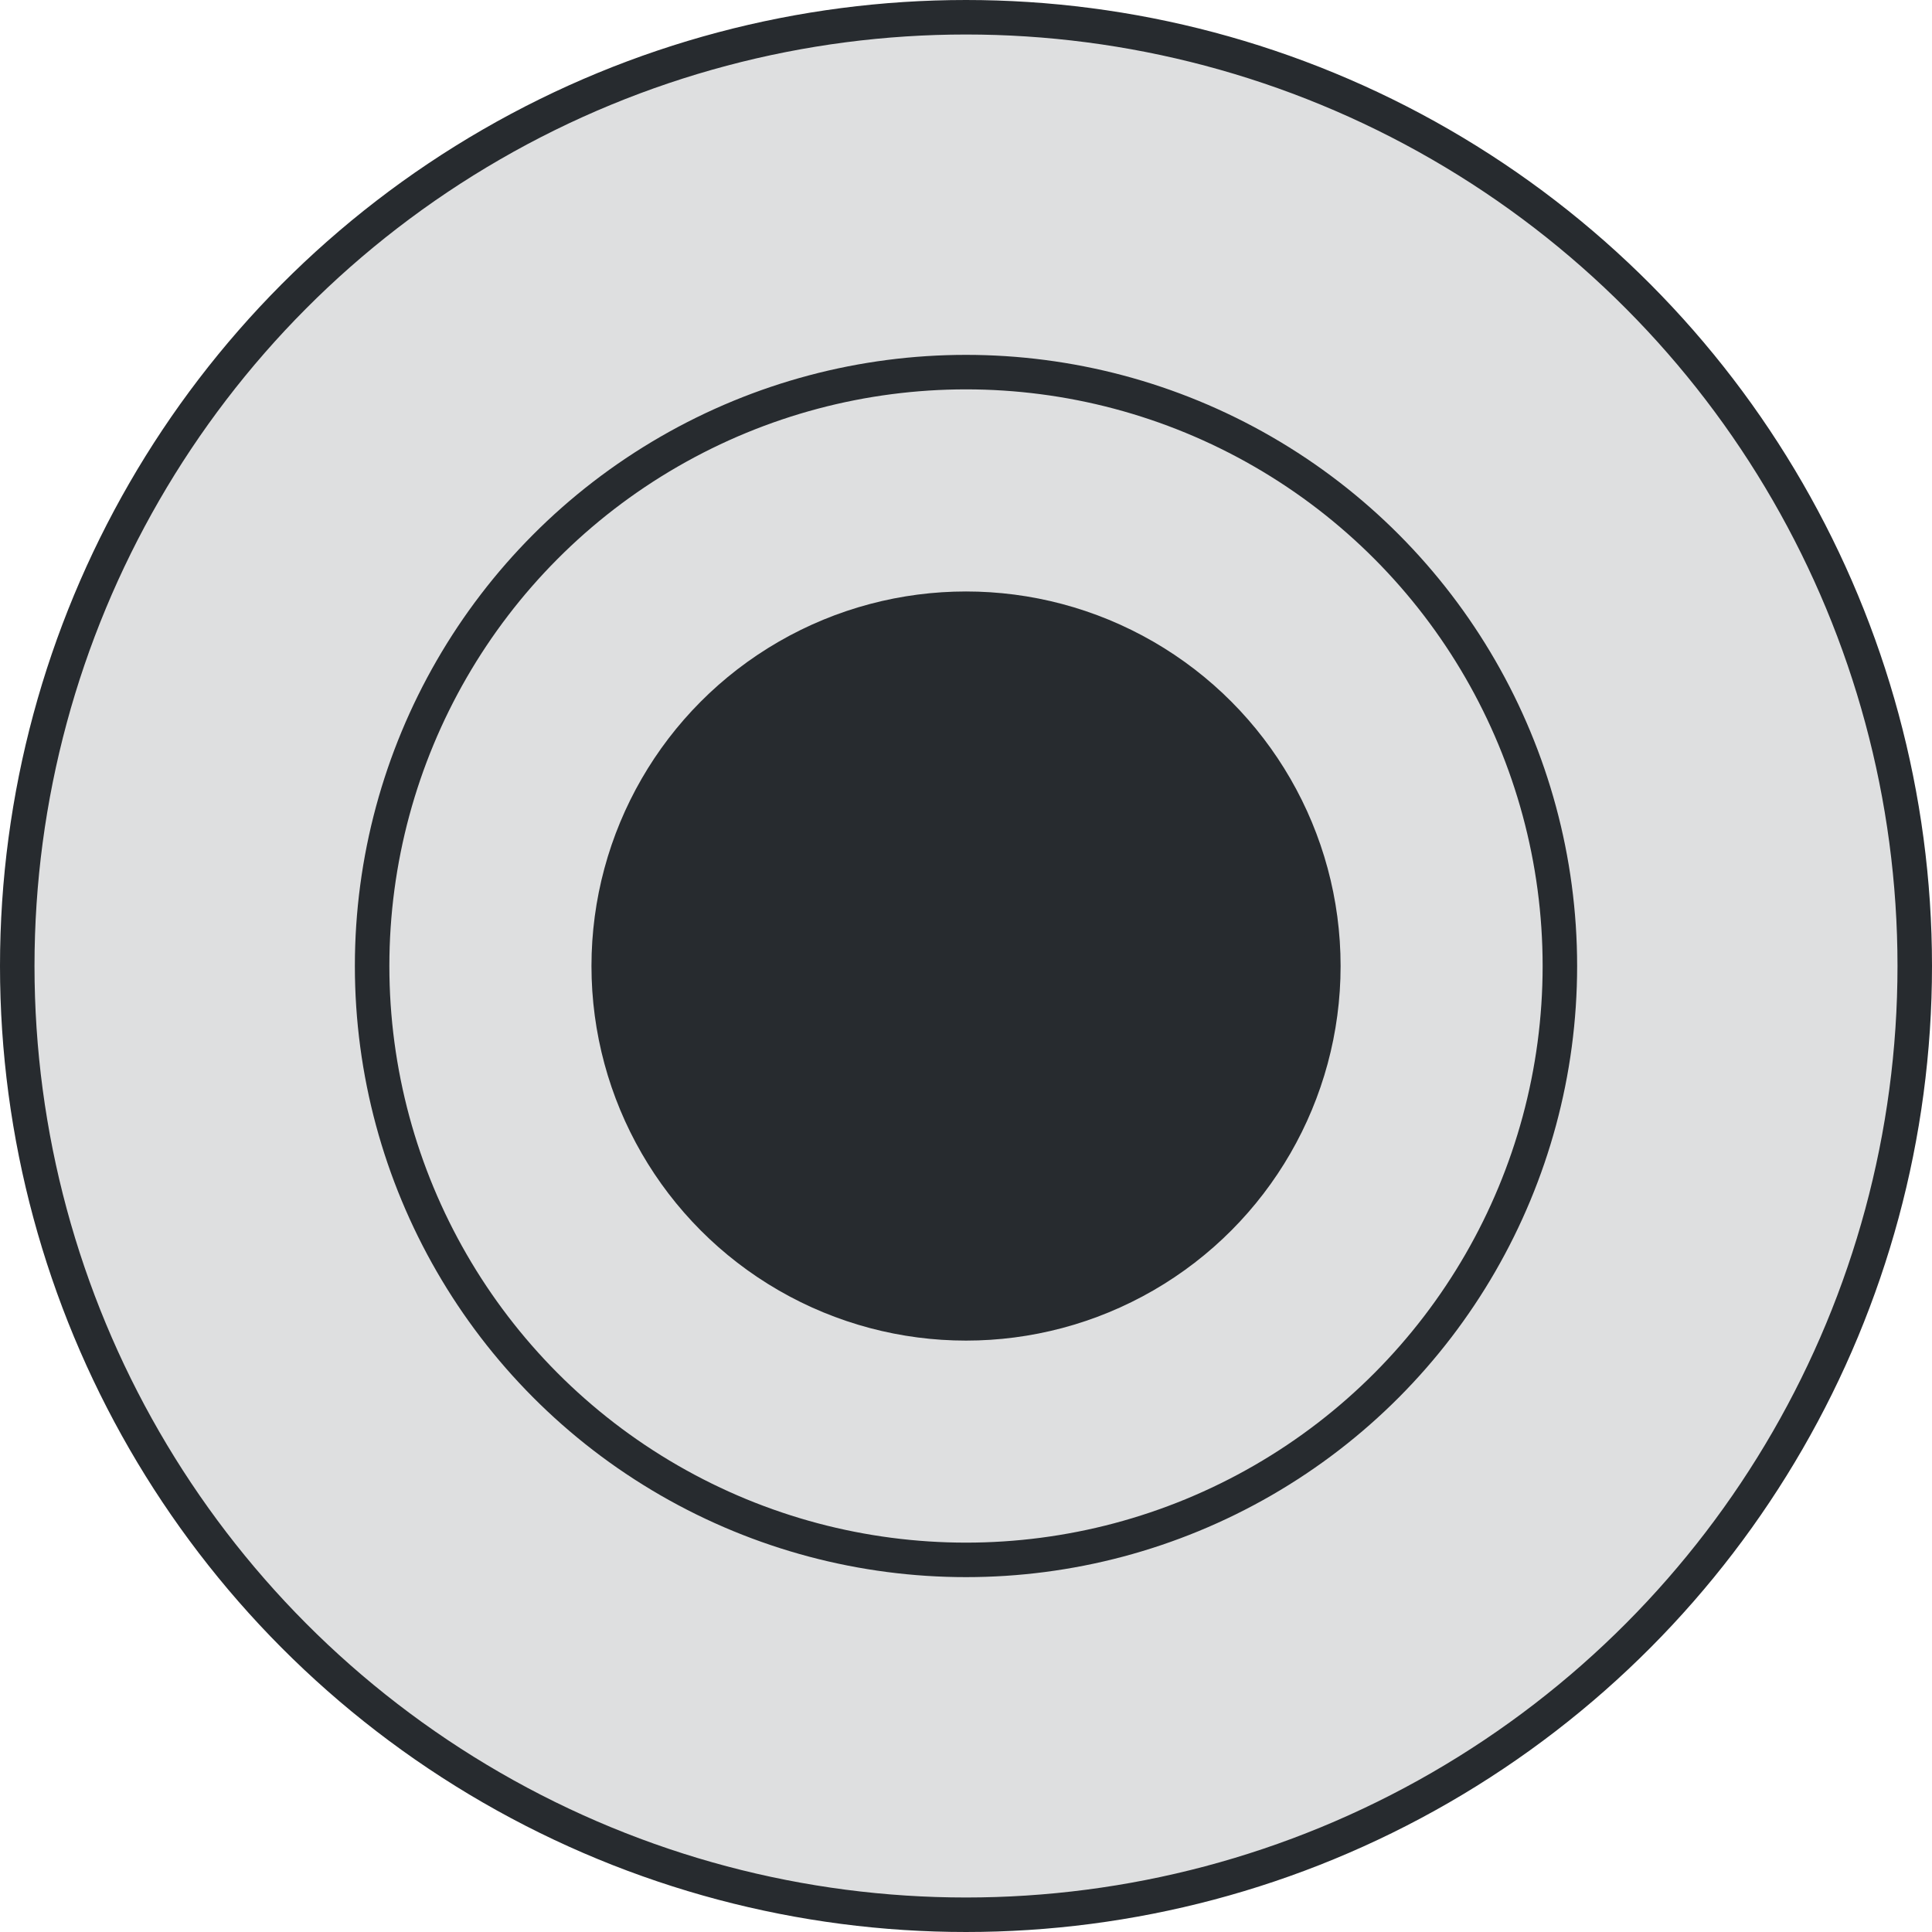 <?xml version="1.0" encoding="UTF-8"?> <svg xmlns="http://www.w3.org/2000/svg" width="56" height="56" viewBox="0 0 56 56" fill="none"><circle cx="28" cy="28" r="27.5" fill="#272B2F" fill-opacity="0.15" stroke="#272B2F"></circle><circle cx="28" cy="28" r="17.214" stroke="#272B2F"></circle><circle cx="28.001" cy="28.001" r="10.357" fill="#272B2F" stroke="#272B2F"></circle></svg> 